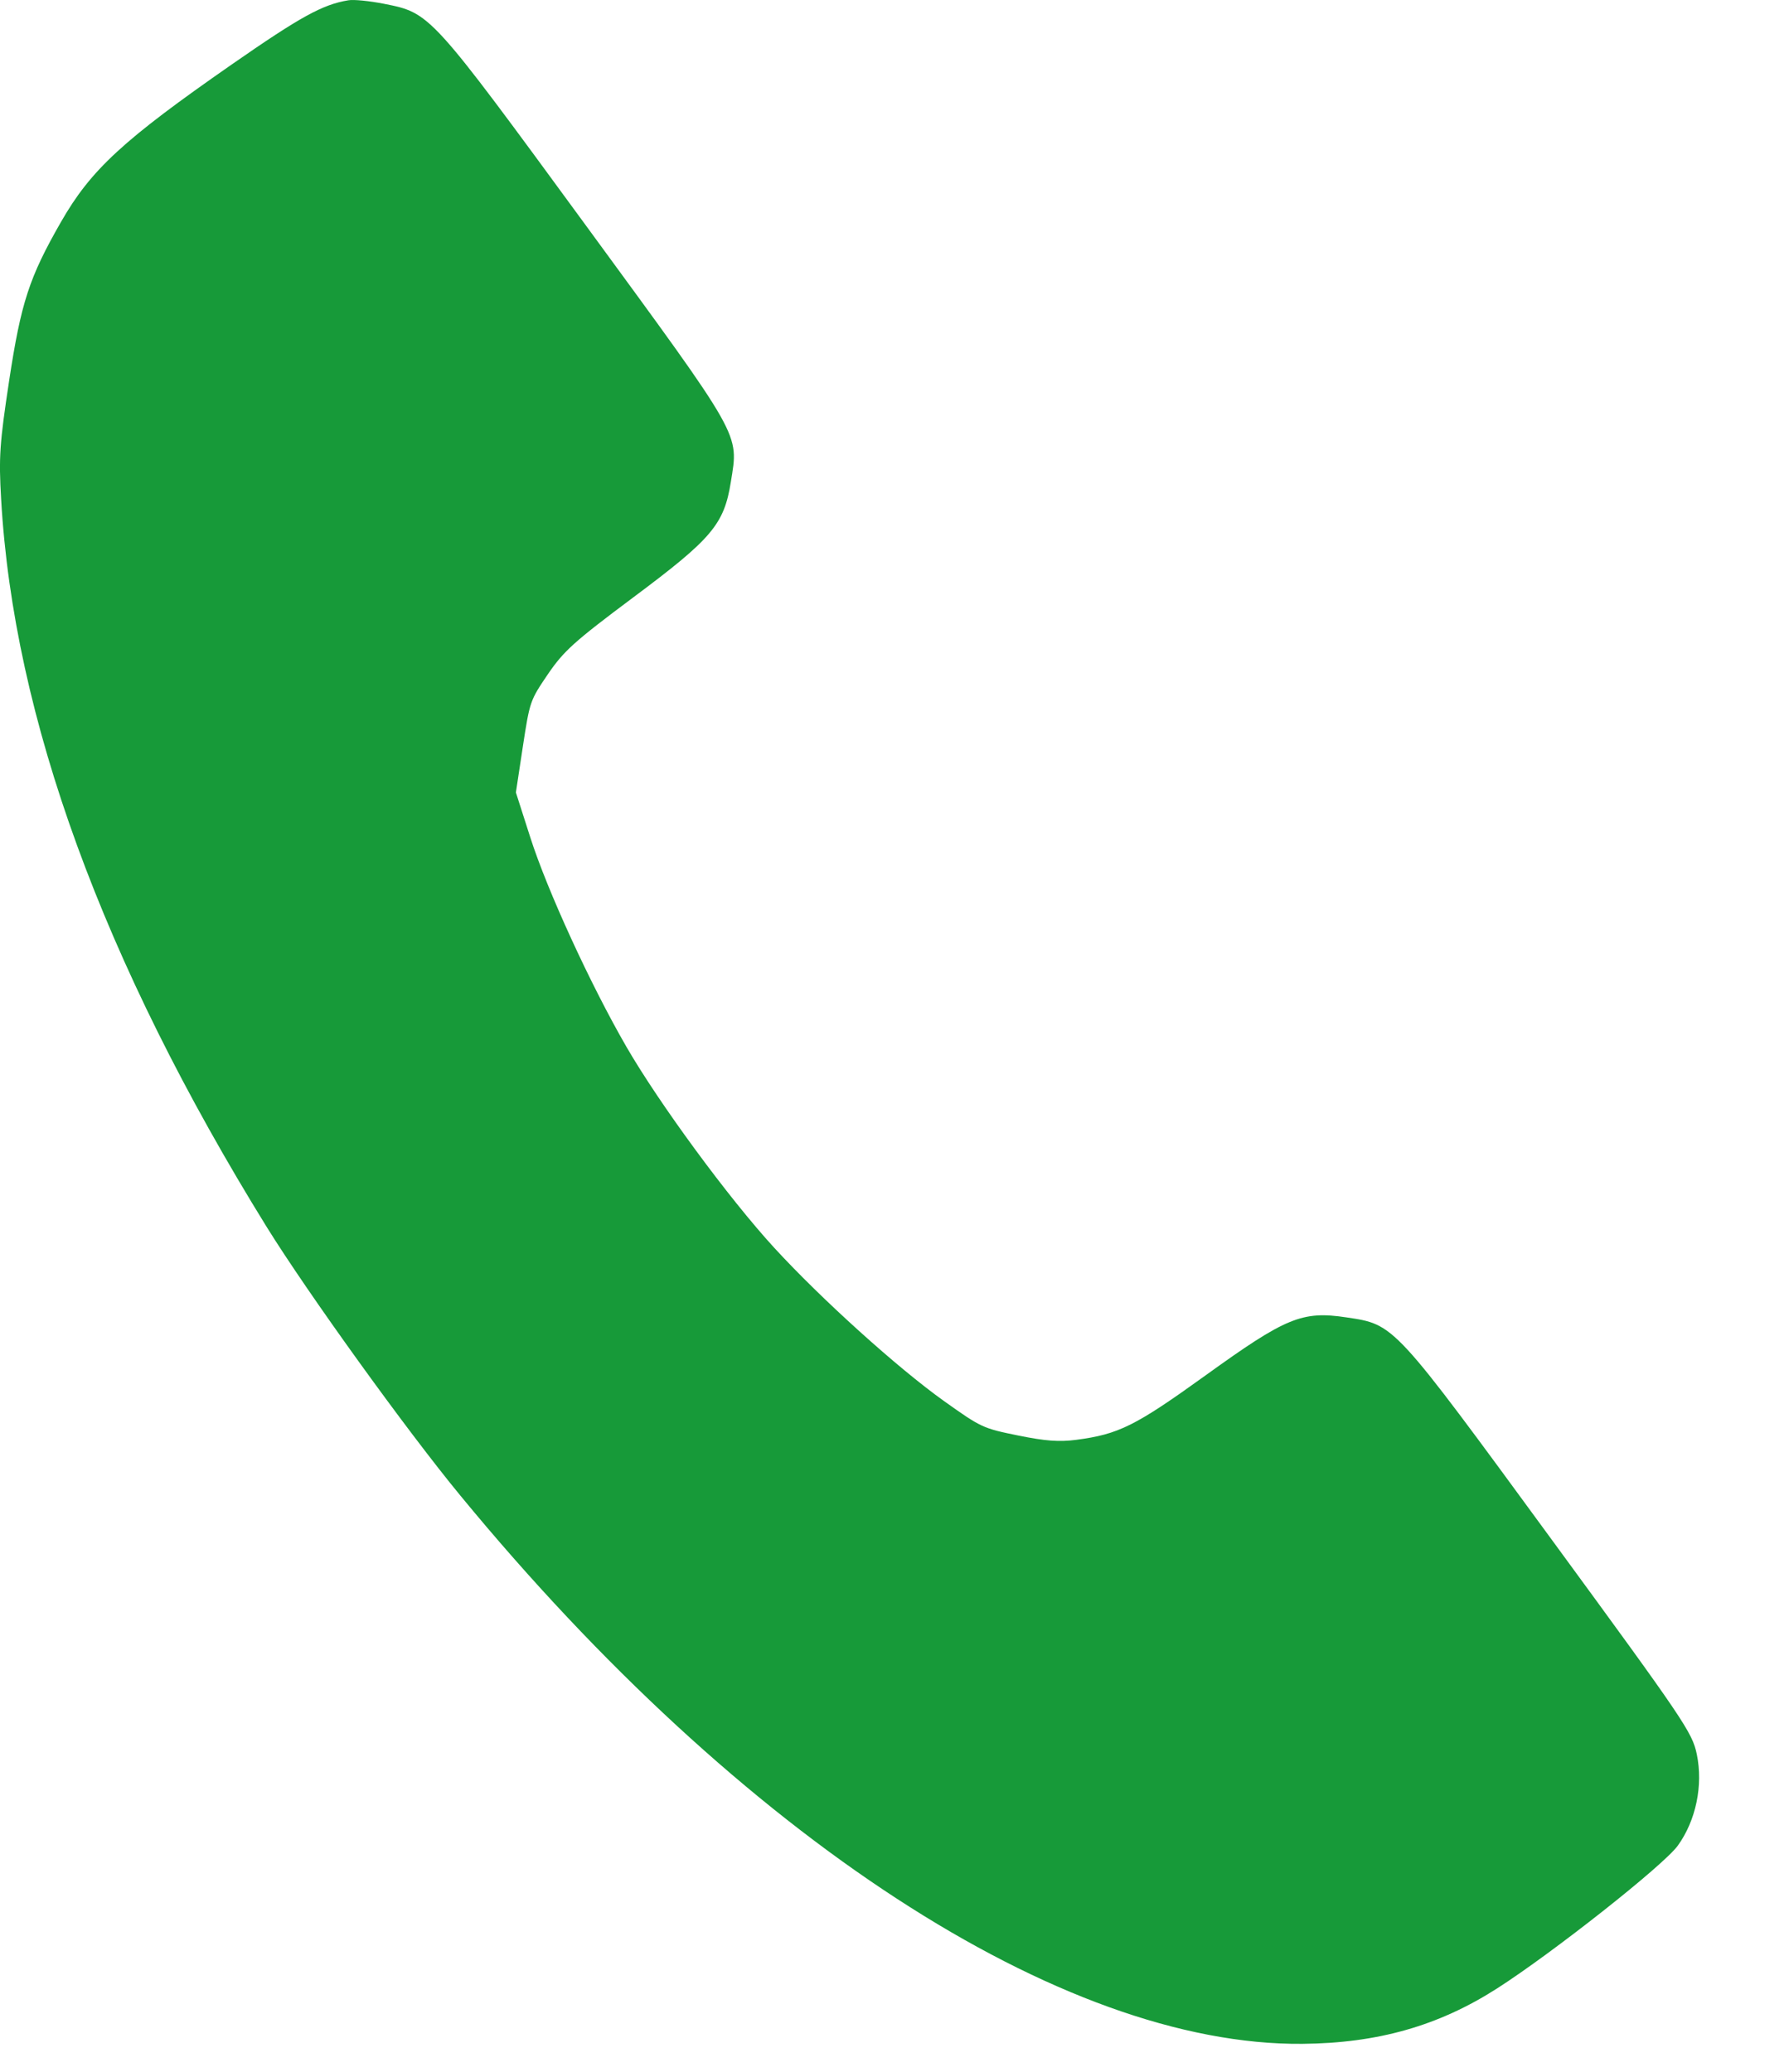 <?xml version="1.0" encoding="UTF-8"?> <svg xmlns="http://www.w3.org/2000/svg" width="19" height="22" viewBox="0 0 19 22" fill="none"><path fill-rule="evenodd" clip-rule="evenodd" d="M3.7 0.003C3.425 0.048 3.192 0.177 2.462 0.684C1.307 1.487 0.965 1.802 0.647 2.358C0.31 2.946 0.223 3.214 0.097 4.043C-0.004 4.709 -0.014 4.855 0.012 5.3C0.144 7.618 1.092 10.216 2.832 13.028C3.267 13.729 4.316 15.186 4.89 15.882C7.873 19.507 11.28 21.725 13.831 21.703C14.631 21.696 15.276 21.513 15.896 21.117C16.489 20.738 17.671 19.805 17.82 19.597C18.012 19.33 18.089 18.959 18.021 18.629C17.973 18.397 17.892 18.277 16.477 16.345C14.79 14.041 14.813 14.066 14.3 13.989C13.829 13.918 13.658 13.989 12.806 14.603C12.059 15.141 11.882 15.23 11.431 15.289C11.25 15.313 11.102 15.302 10.812 15.243C10.439 15.167 10.421 15.159 10.028 14.879C9.534 14.527 8.72 13.792 8.221 13.248C7.741 12.725 7.005 11.724 6.653 11.116C6.272 10.457 5.812 9.456 5.631 8.889L5.479 8.415L5.553 7.927C5.627 7.444 5.63 7.438 5.819 7.159C5.988 6.912 6.096 6.814 6.725 6.344C7.563 5.719 7.69 5.568 7.762 5.117C7.846 4.594 7.891 4.674 6.226 2.399C4.563 0.128 4.573 0.139 4.077 0.04C3.925 0.01 3.756 -0.007 3.7 0.003Z" fill="#179A39"></path></svg> 